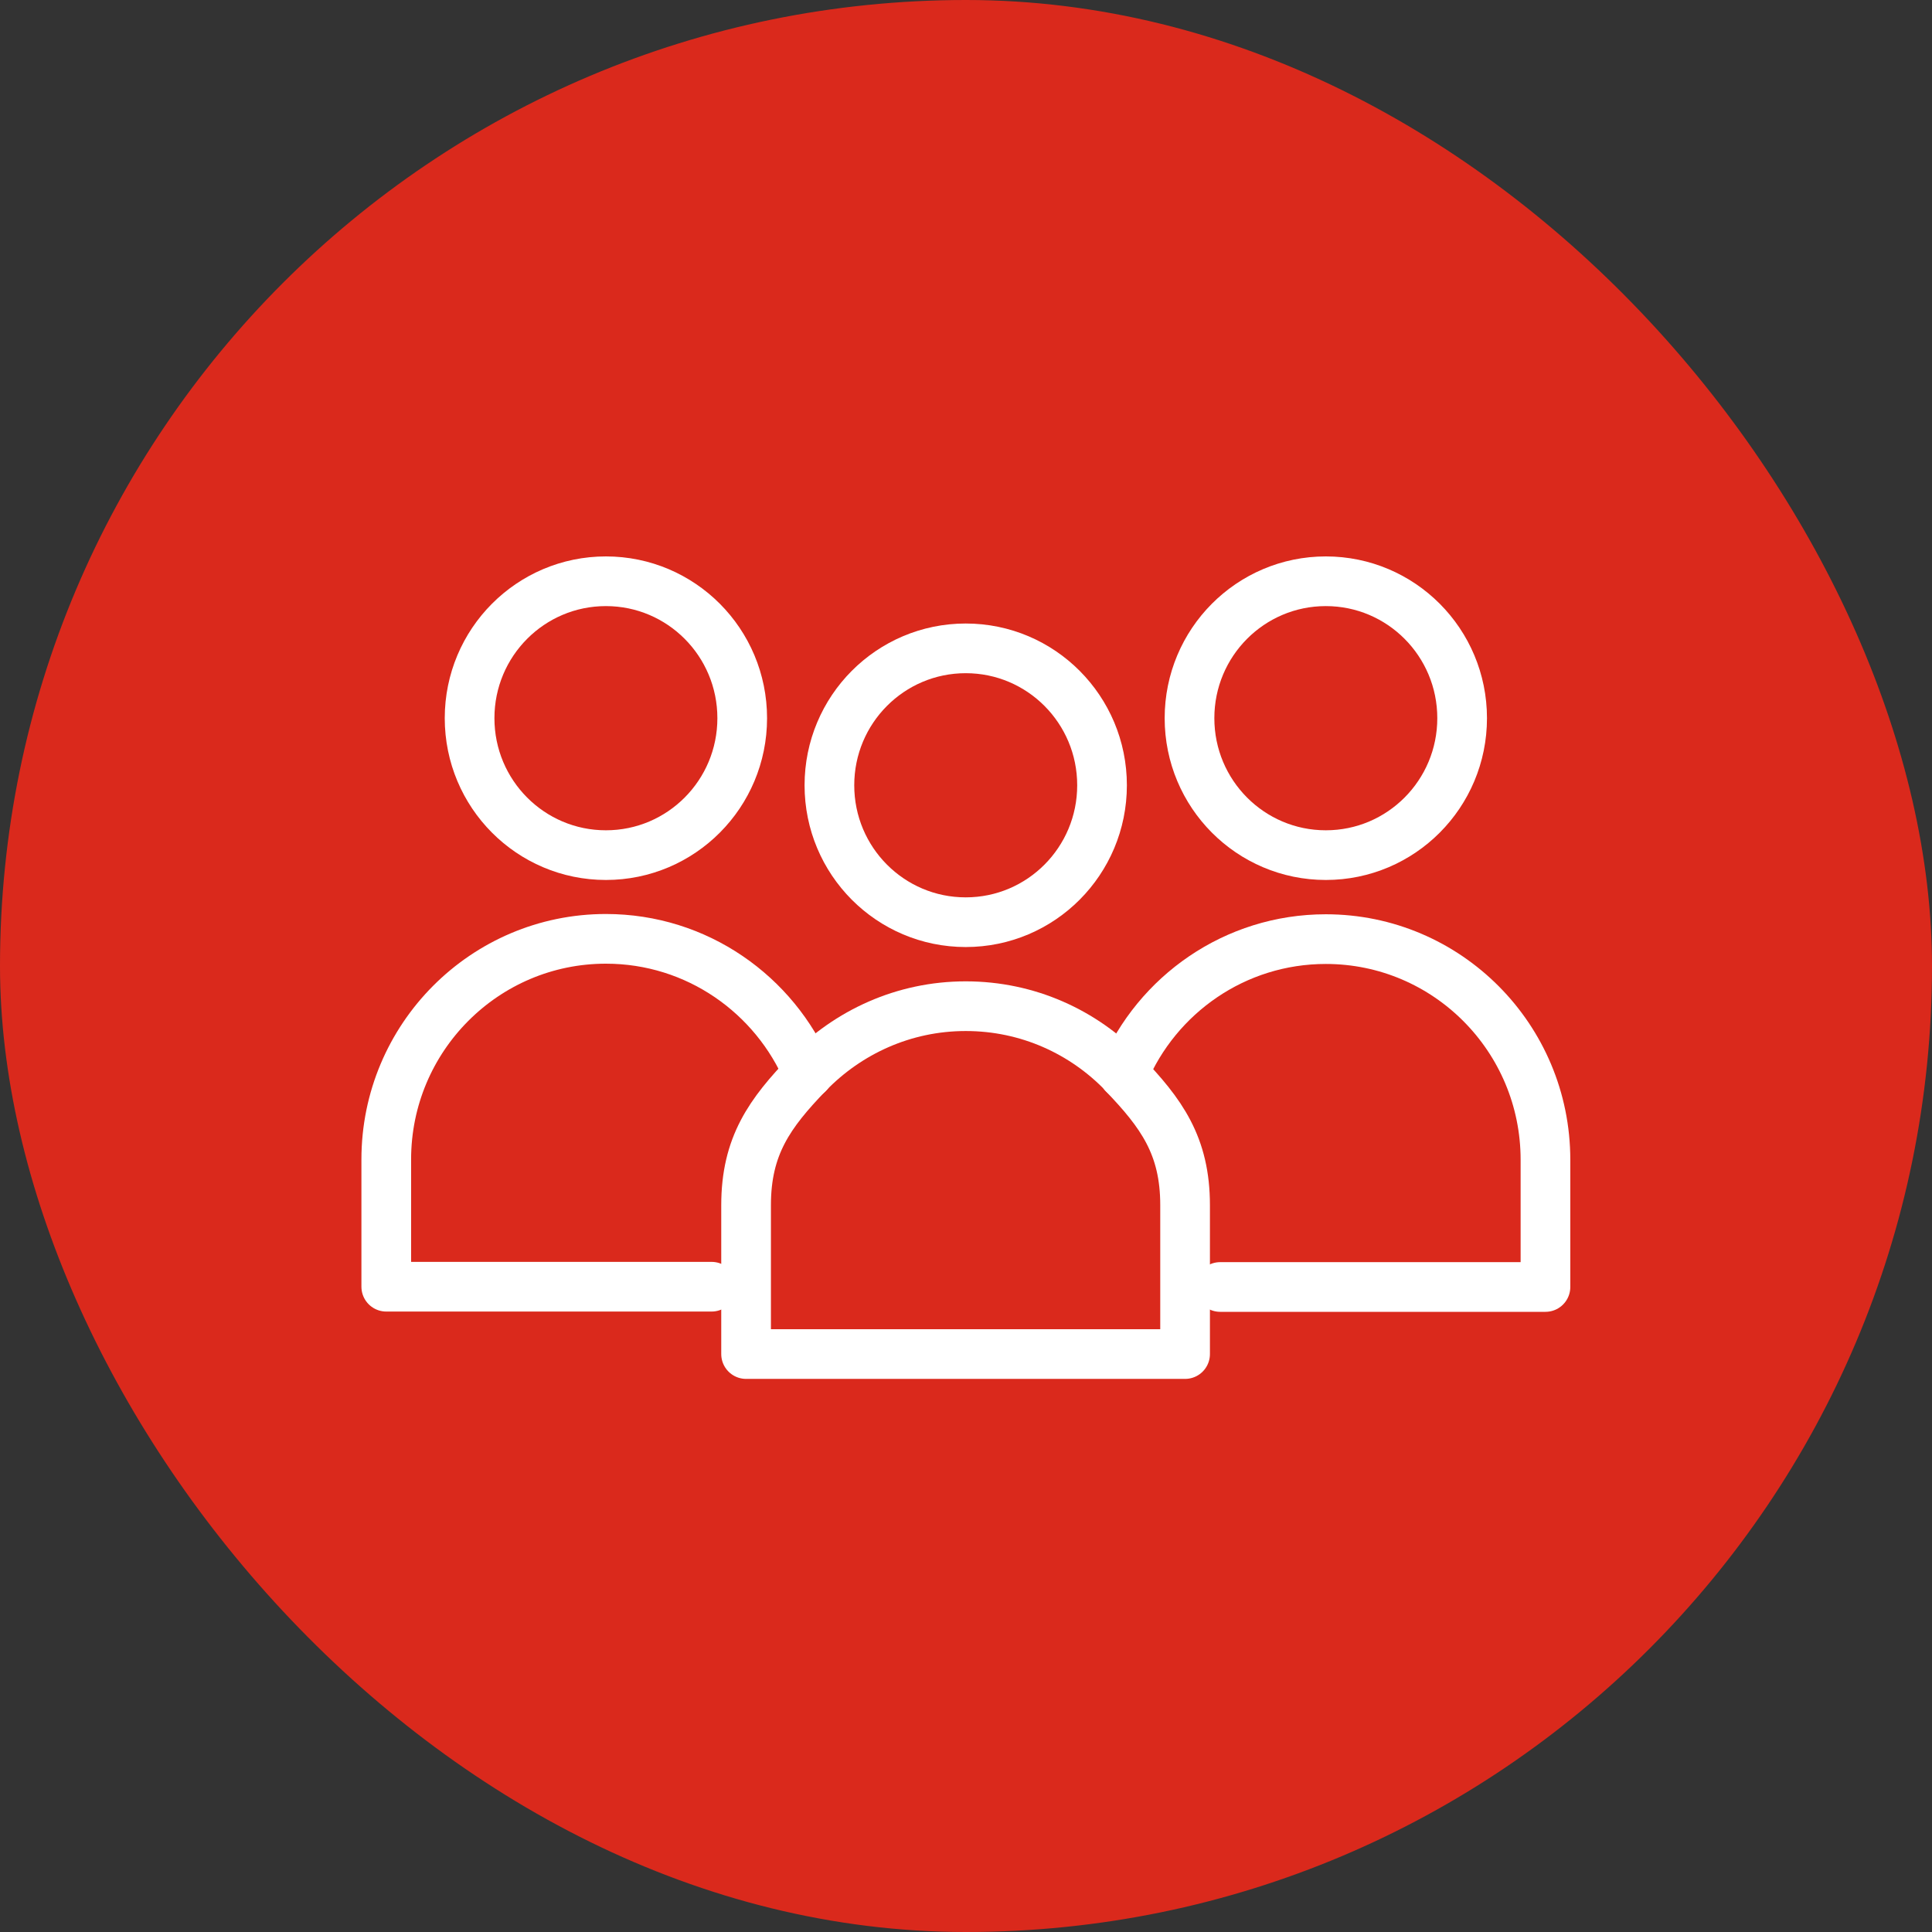 <svg width="70" height="70" viewBox="0 0 70 70" fill="none" xmlns="http://www.w3.org/2000/svg">
<rect x="0" y="0" width="70" height="70" fill="#333333" stroke="none"/>
<g clip-path="url(#clip0_812_12815)">
<rect width="70" height="70" fill="#DA291C"/>
<path d="M26.892 26.021C26.892 28.763 24.683 30.983 21.953 30.983C19.224 30.983 17.014 28.763 17.014 26.021C17.014 23.28 19.224 21.06 21.953 21.06C24.683 21.06 26.892 23.28 26.892 26.021Z" stroke="white" stroke-width="1.8" stroke-linecap="round" stroke-linejoin="round"/>
<path d="M52.976 26.021C52.976 28.763 50.766 30.983 48.037 30.983C45.308 30.983 43.098 28.763 43.098 26.021C43.098 23.28 45.308 21.06 48.037 21.06C50.766 21.06 52.976 23.28 52.976 26.021Z" stroke="white" stroke-width="1.8" stroke-linecap="round" stroke-linejoin="round"/>
<path d="M29.282 38.897C28.072 36.034 25.252 34.016 21.953 34.016C17.564 34.016 13.995 37.591 13.995 42.01V46.62H25.782" stroke="white" stroke-width="1.8" stroke-linecap="round" stroke-linejoin="round"/>
<path d="M44.208 46.63H55.995V42.02C55.995 37.611 52.436 34.026 48.037 34.026C44.748 34.026 41.919 36.034 40.709 38.907" stroke="white" stroke-width="1.8" stroke-linecap="round" stroke-linejoin="round"/>
<path d="M39.929 28.452C39.929 31.194 37.719 33.413 34.99 33.413C32.261 33.413 30.051 31.194 30.051 28.452C30.051 25.71 32.261 23.491 34.99 23.491C37.719 23.491 39.929 25.71 39.929 28.452Z" stroke="white" stroke-width="1.8" stroke-linecap="round" stroke-linejoin="round"/>
<path d="M40.709 38.897C39.259 37.39 37.24 36.456 34.99 36.456C32.741 36.456 30.721 37.4 29.272 38.897C27.892 40.333 27.032 41.508 27.032 43.667V49.06H42.938V43.667C42.938 41.508 42.079 40.333 40.699 38.897H40.709Z" stroke="white" stroke-width="1.8" stroke-linecap="round" stroke-linejoin="round"/>
</g>
<defs>
<clipPath id="clip0_812_12815">
<rect width="70" height="70" rx="35" fill="white"/>
</clipPath>
</defs>
</svg>

